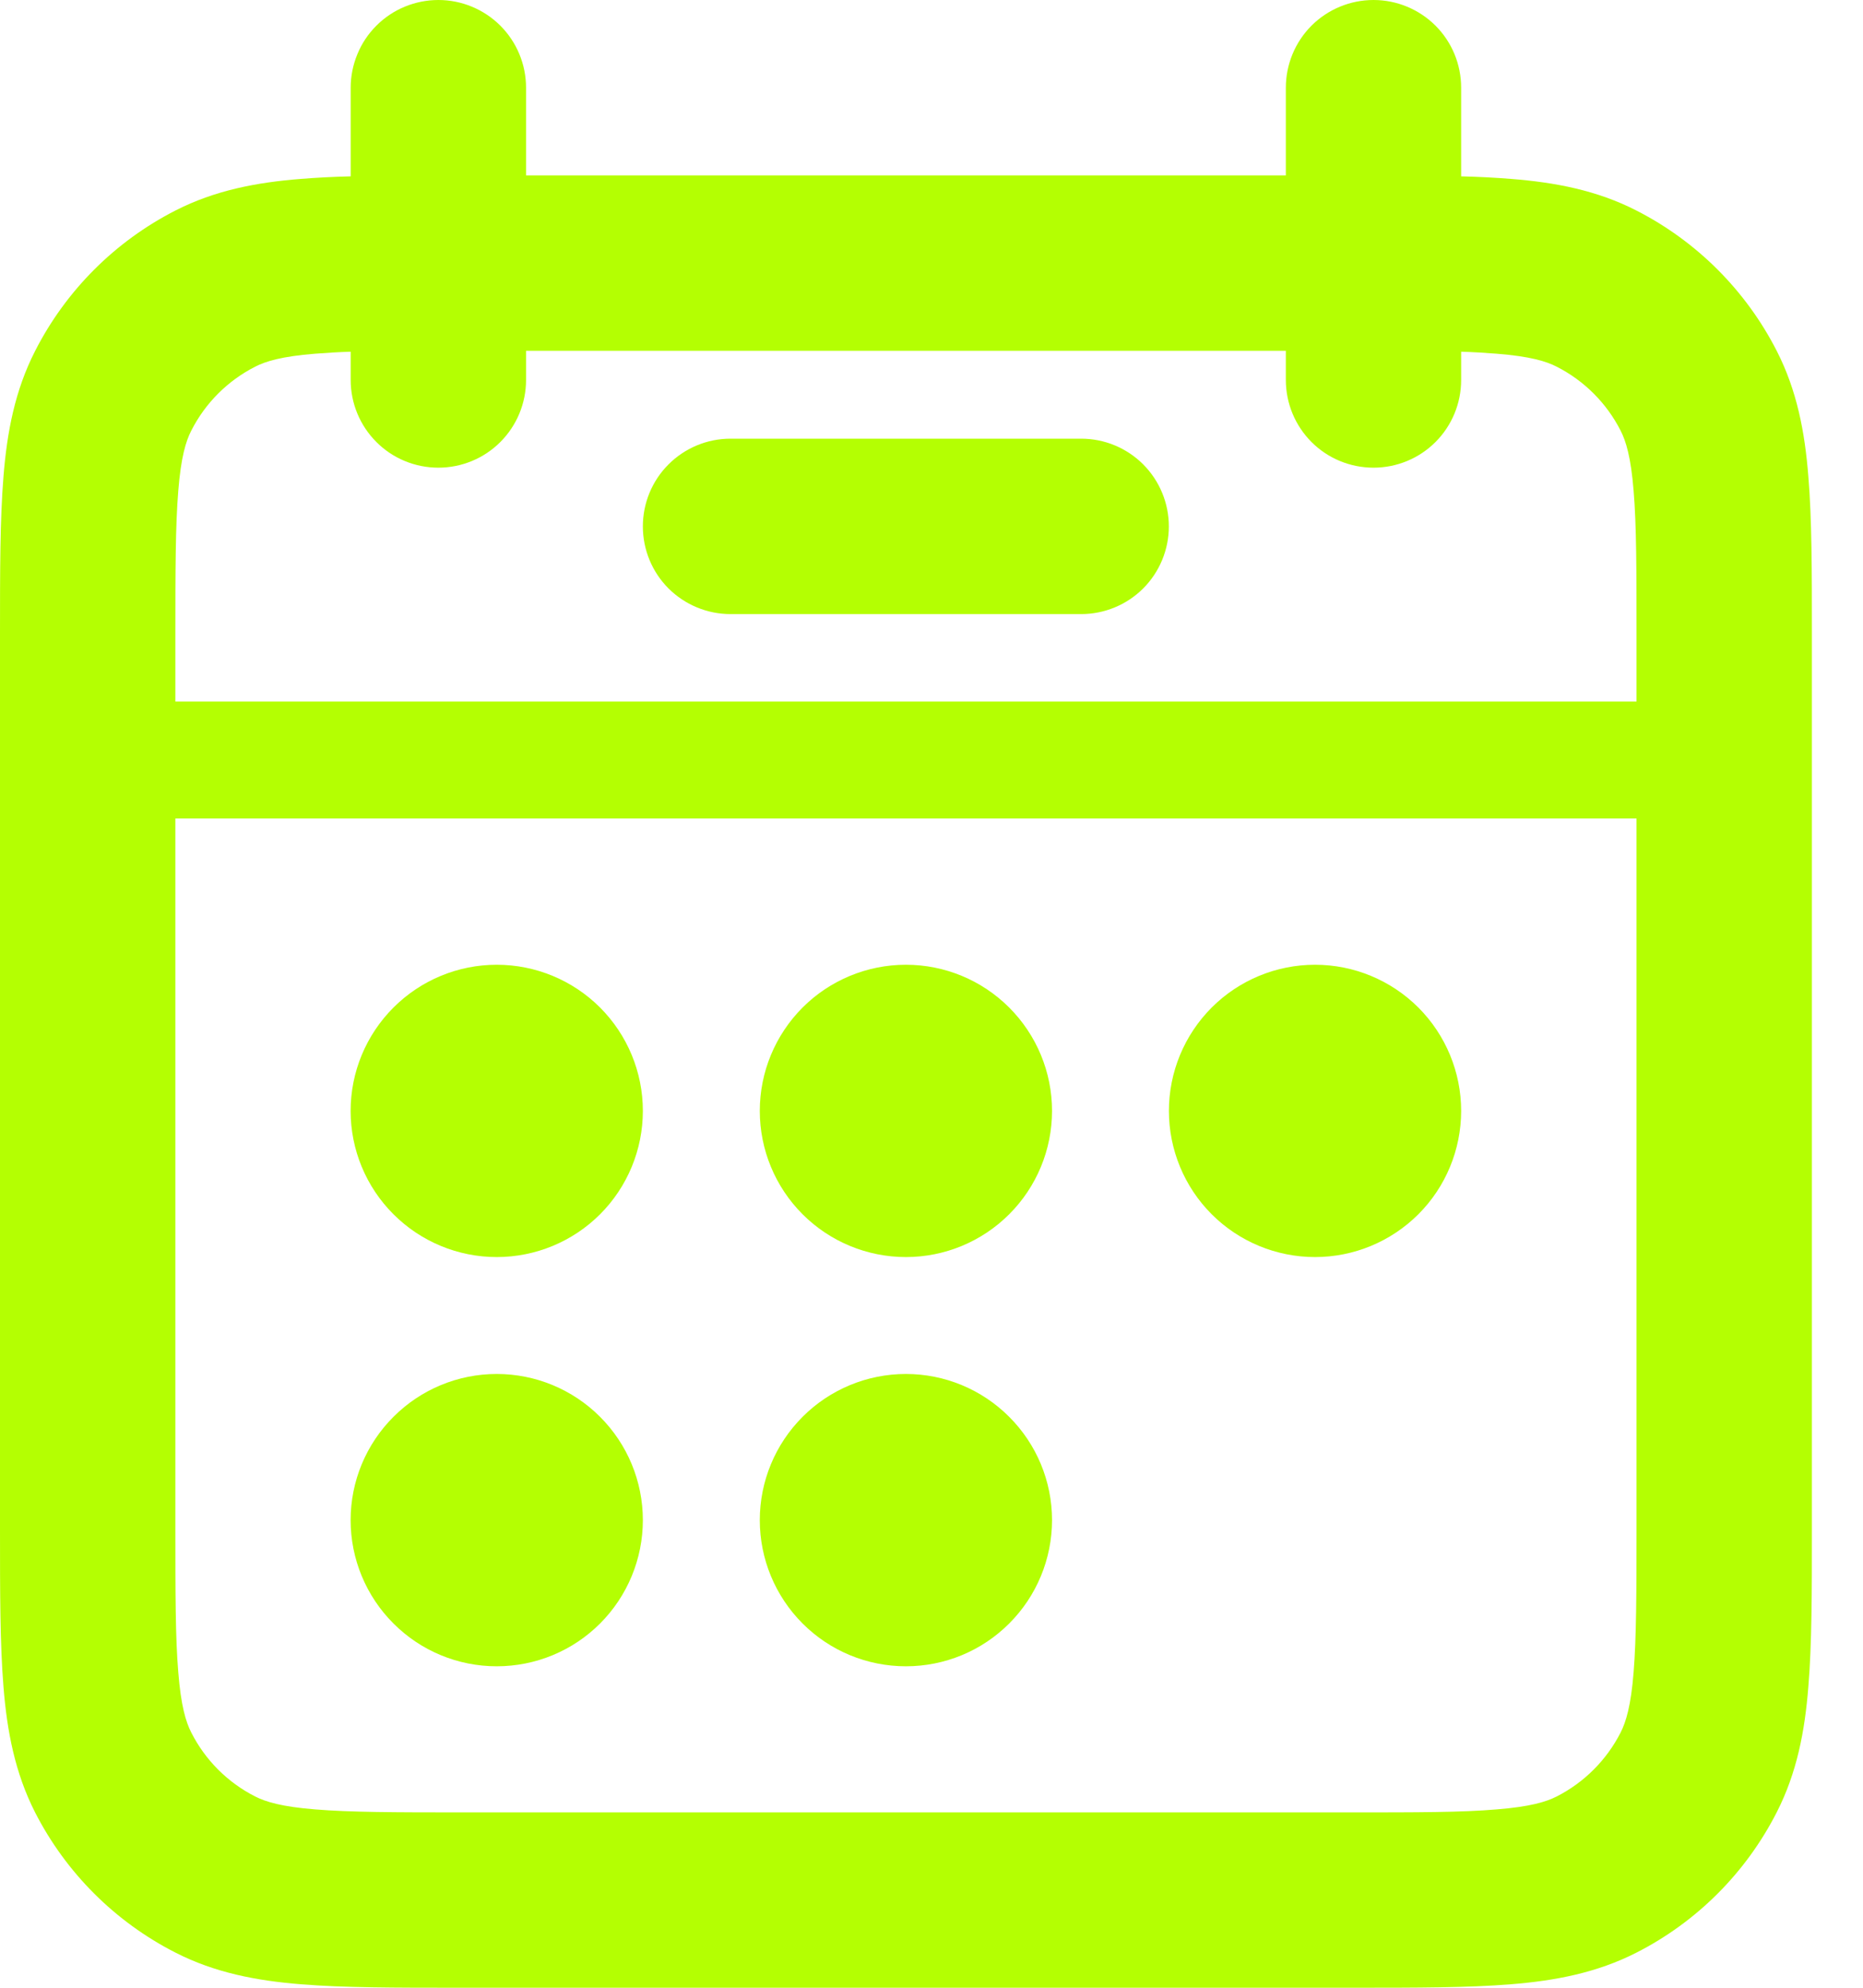 <?xml version="1.0" encoding="UTF-8"?> <svg xmlns="http://www.w3.org/2000/svg" width="30" height="32" viewBox="0 0 30 32" fill="none"><path d="M7.999 20.237C8.623 20.237 9.222 19.989 9.663 19.548C10.104 19.107 10.352 18.508 10.352 17.884C10.352 17.26 10.104 16.662 9.663 16.22C9.222 15.779 8.623 15.531 7.999 15.531C7.375 15.531 6.777 15.779 6.336 16.22C5.894 16.662 5.646 17.26 5.646 17.884C5.646 18.508 5.894 19.107 6.336 19.548C6.777 19.989 7.375 20.237 7.999 20.237ZM7.999 26.825C8.623 26.825 9.222 26.578 9.663 26.136C10.104 25.695 10.352 25.096 10.352 24.472C10.352 23.848 10.104 23.25 9.663 22.809C9.222 22.367 8.623 22.119 7.999 22.119C7.375 22.119 6.777 22.367 6.336 22.809C5.894 23.25 5.646 23.848 5.646 24.472C5.646 25.096 5.894 25.695 6.336 26.136C6.777 26.578 7.375 26.825 7.999 26.825ZM16.941 17.884C16.941 18.508 16.693 19.107 16.251 19.548C15.81 19.989 15.212 20.237 14.588 20.237C13.964 20.237 13.365 19.989 12.924 19.548C12.483 19.107 12.235 18.508 12.235 17.884C12.235 17.26 12.483 16.662 12.924 16.22C13.365 15.779 13.964 15.531 14.588 15.531C15.212 15.531 15.81 15.779 16.251 16.22C16.693 16.662 16.941 17.26 16.941 17.884ZM14.588 26.825C15.212 26.825 15.81 26.578 16.251 26.136C16.693 25.695 16.941 25.096 16.941 24.472C16.941 23.848 16.693 23.25 16.251 22.809C15.81 22.367 15.212 22.119 14.588 22.119C13.964 22.119 13.365 22.367 12.924 22.809C12.483 23.25 12.235 23.848 12.235 24.472C12.235 25.096 12.483 25.695 12.924 26.136C13.365 26.578 13.964 26.825 14.588 26.825ZM23.529 17.884C23.529 18.508 23.281 19.107 22.84 19.548C22.398 19.989 21.8 20.237 21.176 20.237C20.552 20.237 19.953 19.989 19.512 19.548C19.071 19.107 18.823 18.508 18.823 17.884C18.823 17.26 19.071 16.662 19.512 16.22C19.953 15.779 20.552 15.531 21.176 15.531C21.8 15.531 22.398 15.779 22.84 16.22C23.281 16.662 23.529 17.26 23.529 17.884Z" fill="#B4FF02"></path><path fill-rule="evenodd" clip-rule="evenodd" d="M7.059 0C7.433 0 7.792 0.149 8.057 0.413C8.322 0.678 8.471 1.037 8.471 1.412V2.824H20.706V1.412C20.706 1.037 20.855 0.678 21.119 0.413C21.384 0.149 21.743 0 22.118 0C22.492 0 22.851 0.149 23.116 0.413C23.381 0.678 23.529 1.037 23.529 1.412V2.839C23.816 2.846 24.082 2.86 24.329 2.88C25.045 2.936 25.715 3.064 26.349 3.388C27.323 3.885 28.115 4.677 28.612 5.651C28.936 6.285 29.064 6.955 29.12 7.671C29.177 8.358 29.177 9.195 29.177 10.202V24.621C29.177 25.628 29.177 26.466 29.12 27.153C29.064 27.868 28.936 28.538 28.612 29.173C28.116 30.147 27.325 30.939 26.351 31.435C25.715 31.759 25.045 31.887 24.329 31.944C23.642 32 22.805 32 21.799 32H7.379C6.372 32 5.534 32 4.847 31.944C4.132 31.887 3.462 31.759 2.827 31.435C1.854 30.94 1.062 30.149 0.565 29.177C0.241 28.54 0.113 27.87 0.056 27.155C3.96196e-07 26.468 0 25.63 0 24.625V10.202C0 9.195 3.96196e-07 8.358 0.056 7.671C0.113 6.955 0.241 6.285 0.565 5.651C1.061 4.677 1.853 3.885 2.827 3.388C3.462 3.064 4.132 2.936 4.847 2.88C5.094 2.86 5.361 2.846 5.647 2.839V1.412C5.647 1.226 5.684 1.043 5.755 0.872C5.825 0.7 5.929 0.545 6.061 0.413C6.192 0.282 6.347 0.178 6.519 0.107C6.69 0.037 6.873 0 7.059 0ZM5.647 6.118V5.662C5.457 5.668 5.267 5.679 5.077 5.694C4.536 5.737 4.279 5.816 4.109 5.903C3.666 6.129 3.305 6.489 3.08 6.933C2.993 7.102 2.914 7.36 2.871 7.9C2.825 8.457 2.824 9.18 2.824 10.259V11.294H26.353V10.259C26.353 9.182 26.353 8.457 26.306 7.9C26.263 7.36 26.183 7.102 26.097 6.933C25.871 6.489 25.511 6.129 25.067 5.903C24.898 5.816 24.64 5.737 24.098 5.694C23.909 5.679 23.719 5.668 23.529 5.662V6.118C23.529 6.492 23.381 6.851 23.116 7.116C22.851 7.381 22.492 7.529 22.118 7.529C21.743 7.529 21.384 7.381 21.119 7.116C20.855 6.851 20.706 6.492 20.706 6.118V5.647H8.471V6.118C8.471 6.492 8.322 6.851 8.057 7.116C7.792 7.381 7.433 7.529 7.059 7.529C6.684 7.529 6.325 7.381 6.061 7.116C5.796 6.851 5.647 6.492 5.647 6.118ZM26.353 13.177H2.824V24.565C2.824 25.641 2.824 26.366 2.871 26.921C2.914 27.463 2.993 27.721 3.08 27.891C3.305 28.335 3.665 28.695 4.109 28.921C4.279 29.007 4.536 29.086 5.077 29.129C5.634 29.175 6.357 29.177 7.435 29.177H21.741C22.818 29.177 23.543 29.177 24.098 29.129C24.64 29.086 24.898 29.007 25.067 28.921C25.511 28.695 25.871 28.334 26.097 27.891C26.183 27.721 26.263 27.463 26.306 26.921C26.351 26.366 26.353 25.641 26.353 24.565V13.177Z" fill="#B4FF02"></path><path fill-rule="evenodd" clip-rule="evenodd" d="M10.352 8.474C10.352 8.1 10.5 7.741 10.765 7.476C11.03 7.211 11.389 7.062 11.763 7.062H17.41C17.785 7.062 18.144 7.211 18.409 7.476C18.673 7.741 18.822 8.1 18.822 8.474C18.822 8.849 18.673 9.208 18.409 9.473C18.144 9.737 17.785 9.886 17.41 9.886H11.763C11.389 9.886 11.03 9.737 10.765 9.473C10.5 9.208 10.352 8.849 10.352 8.474Z" fill="#B4FF02"></path></svg> 